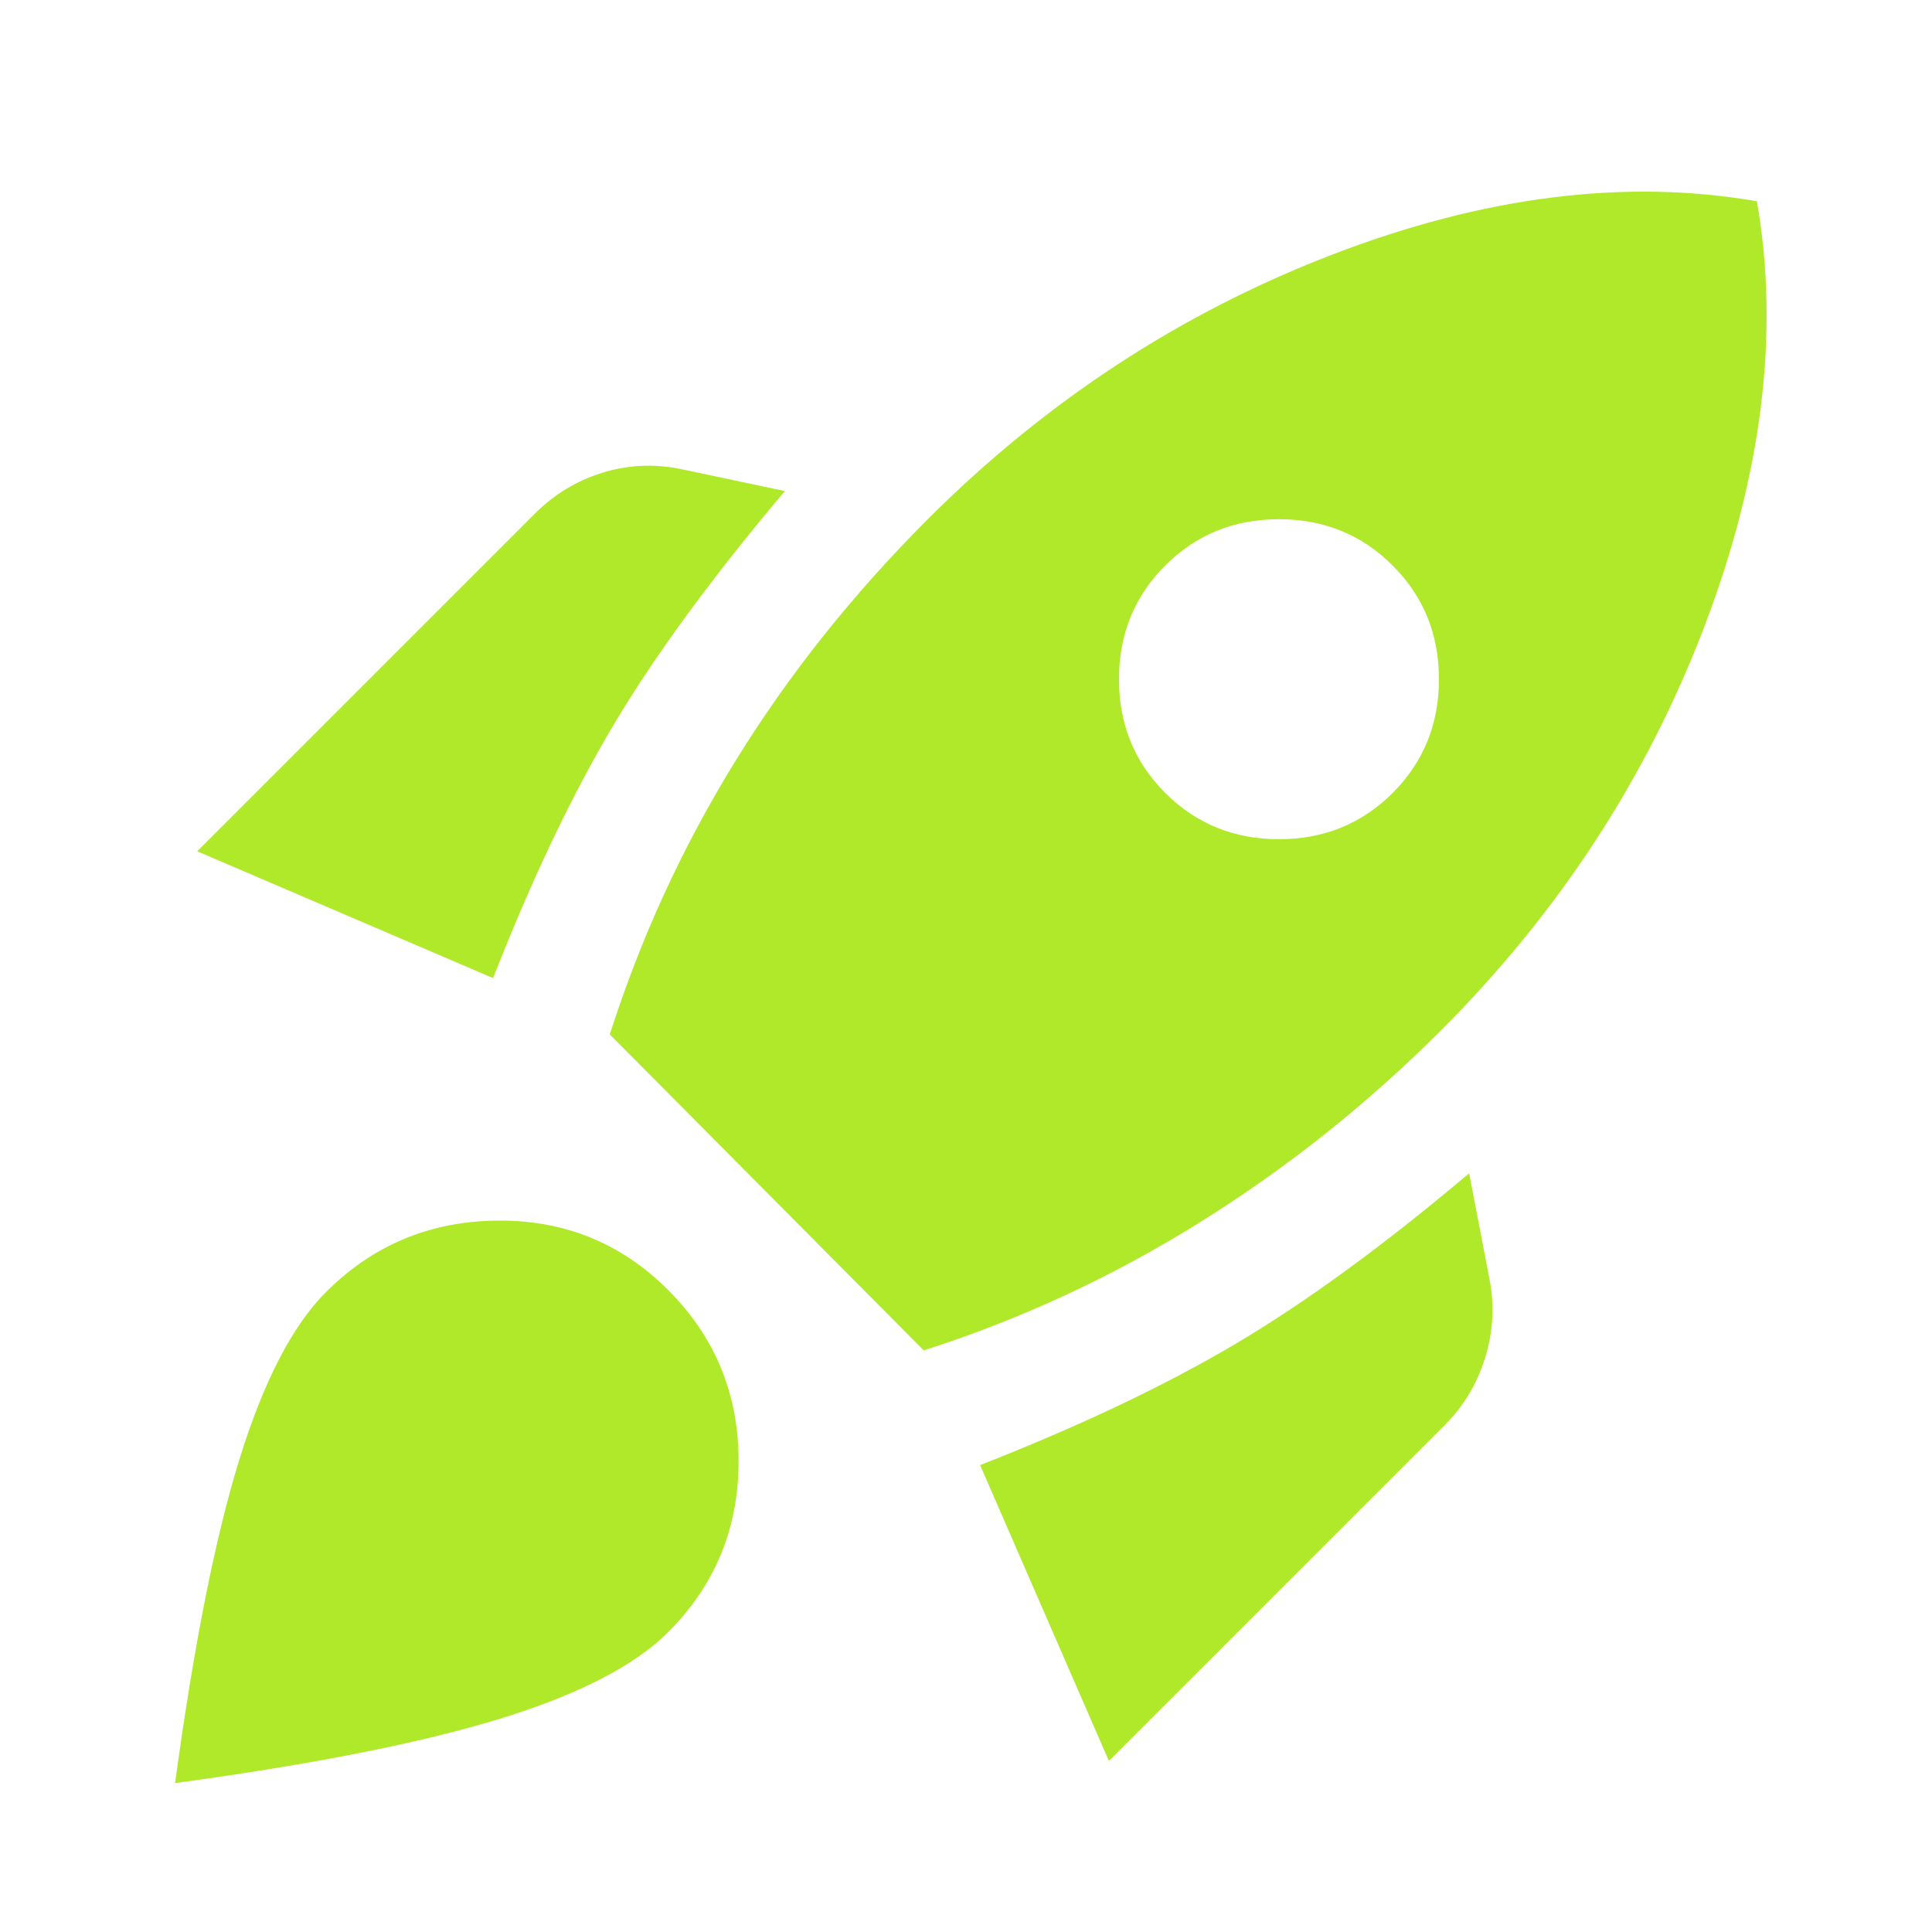 <?xml version="1.0" encoding="UTF-8"?> <svg xmlns="http://www.w3.org/2000/svg" width="80" height="80" viewBox="0 0 80 80" fill="none"><mask id="mask0_2499_1841" style="mask-type:alpha" maskUnits="userSpaceOnUse" x="0" y="0" width="80" height="80"><rect width="80" height="80" fill="#D9D9D9"></rect></mask><g mask="url(#mask0_2499_1841)"><path d="M8.167 35.25L22.167 21.25C22.945 20.473 23.861 19.917 24.917 19.584C25.972 19.25 27.056 19.195 28.167 19.417L32.5 20.334C29.5 23.889 27.139 27.111 25.417 30C23.695 32.889 22.028 36.389 20.417 40.5L8.167 35.25ZM25.25 42.834C26.528 38.834 28.264 35.056 30.459 31.5C32.653 27.945 35.306 24.611 38.417 21.5C43.306 16.611 48.889 12.959 55.167 10.542C61.445 8.125 67.306 7.389 72.75 8.334C73.695 13.778 72.972 19.639 70.584 25.917C68.195 32.195 64.556 37.778 59.667 42.667C56.611 45.722 53.278 48.375 49.667 50.625C46.056 52.875 42.25 54.639 38.25 55.917L25.25 42.834ZM48.25 32.834C49.528 34.111 51.097 34.75 52.959 34.75C54.82 34.75 56.389 34.111 57.667 32.834C58.945 31.556 59.584 29.986 59.584 28.125C59.584 26.264 58.945 24.695 57.667 23.417C56.389 22.139 54.82 21.5 52.959 21.5C51.097 21.5 49.528 22.139 48.25 23.417C46.972 24.695 46.334 26.264 46.334 28.125C46.334 29.986 46.972 31.556 48.25 32.834ZM45.917 72.917L40.584 60.667C44.695 59.056 48.209 57.389 51.125 55.667C54.042 53.945 57.278 51.584 60.834 48.584L61.667 52.917C61.889 54.028 61.834 55.125 61.5 56.209C61.167 57.292 60.611 58.222 59.834 59L45.917 72.917ZM13.5 53.5C15.445 51.556 17.806 50.57 20.584 50.542C23.361 50.514 25.722 51.472 27.667 53.417C29.611 55.361 30.584 57.722 30.584 60.5C30.584 63.278 29.611 65.639 27.667 67.584C26.278 68.972 23.959 70.167 20.709 71.167C17.459 72.167 12.972 73.056 7.25 73.834C8.028 68.111 8.917 63.639 9.917 60.417C10.917 57.195 12.111 54.889 13.5 53.5Z" fill="#AFE92A"></path></g></svg> 